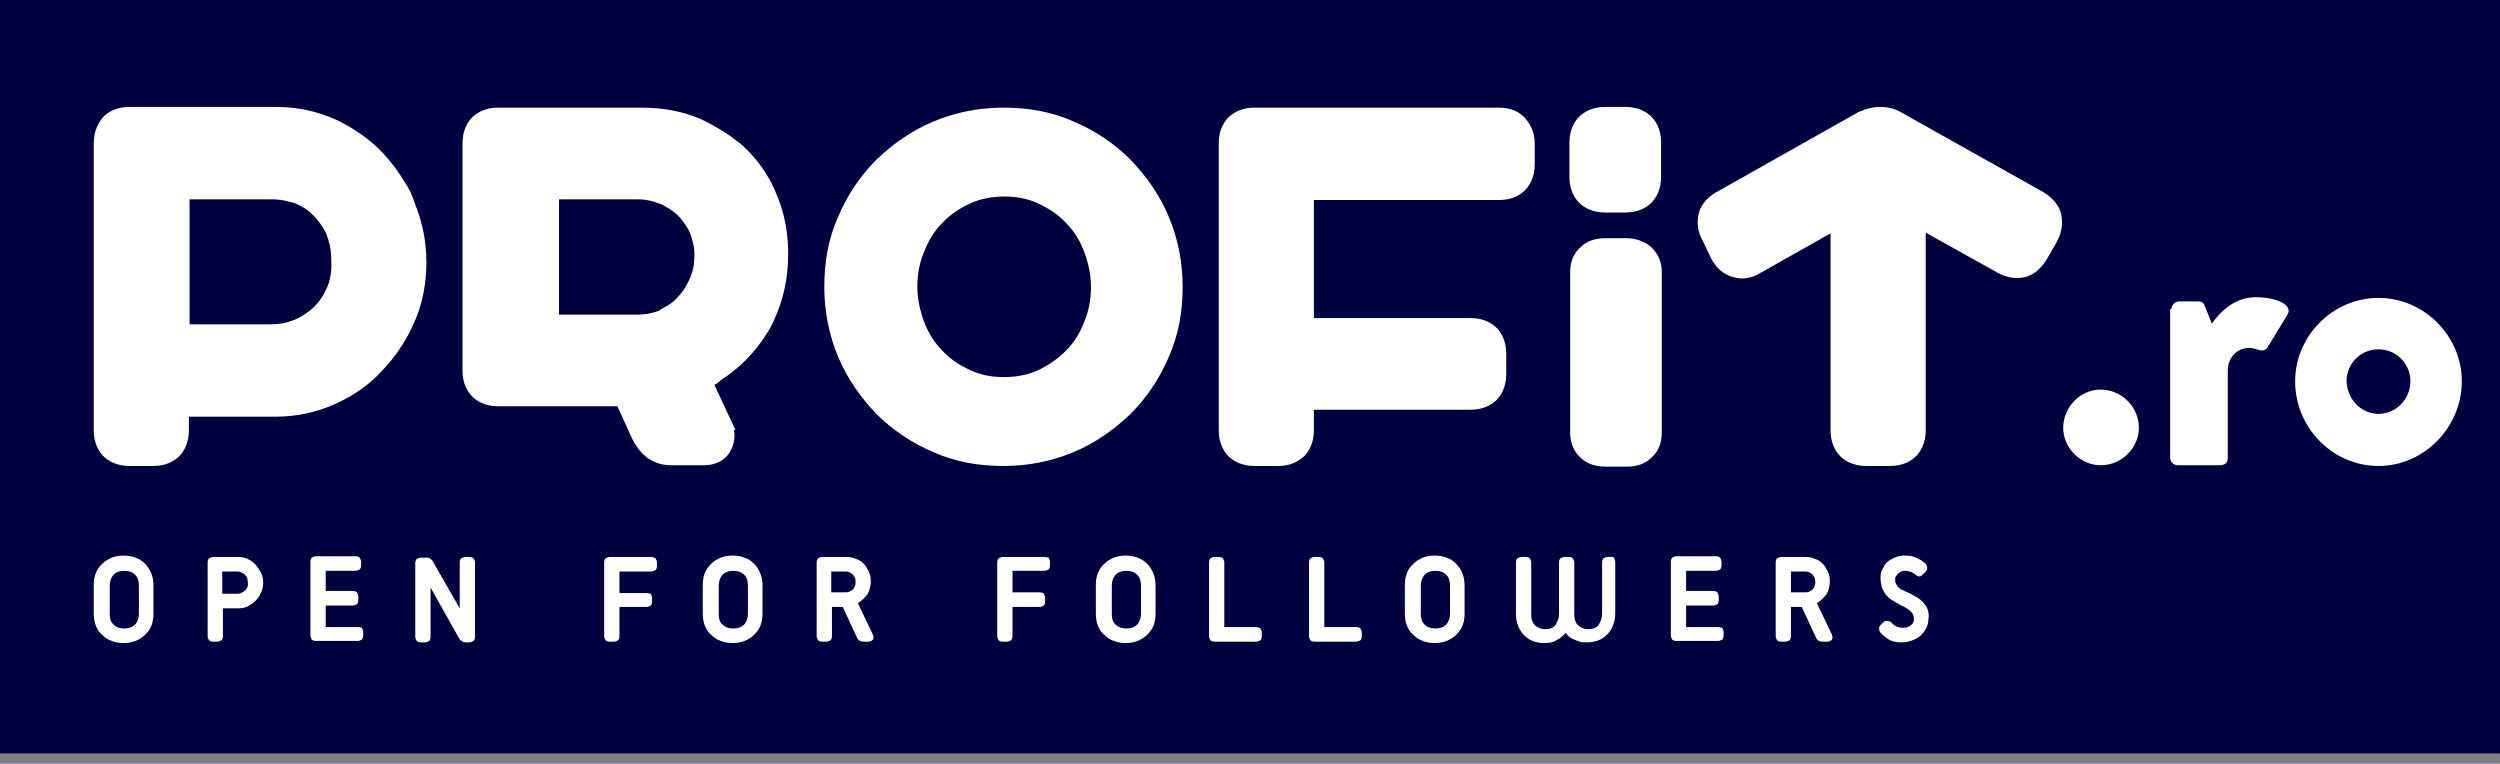 <?xml version="1.0" encoding="UTF-8"?> <svg xmlns="http://www.w3.org/2000/svg" xmlns:svg="http://www.w3.org/2000/svg" width="360" height="110" version="1.1" xml:space="preserve"><rect width="100%" height="100%" fill="#808080" stroke="none"/> <g class="layer"> <title>Layer 1</title> <g id="svg_33"> <rect fill="#000041" height="108" id="svg_31" stroke="#000041" width="360"></rect> <g id="svg_1"> <g id="svg_2"> <path d="m20.9,81.2c-0.4,-0.4 -0.8,-0.7 -1.4,-0.9c-1,-0.4 -2.4,-0.4 -3.4,0c-0.5,0.2 -1,0.5 -1.4,0.9c-0.4,0.4 -0.7,0.8 -0.9,1.3c-0.2,0.5 -0.3,1.1 -0.3,1.7l0,4.2c0,0.6 0.1,1.2 0.3,1.7c0.2,0.5 0.5,1 0.9,1.3c0.4,0.4 0.8,0.7 1.4,0.9c0.5,0.2 1.1,0.3 1.7,0.3c0.6,0 1.2,-0.1 1.7,-0.3c0.5,-0.2 1,-0.5 1.4,-0.9c0.4,-0.4 0.7,-0.8 0.9,-1.3c0.2,-0.5 0.3,-1.1 0.3,-1.7l0,-4.1c0,-0.6 -0.1,-1.2 -0.3,-1.7c-0.2,-0.5 -0.5,-1 -0.9,-1.4zm-0.9,3.1l0,4.1c0,0.6 -0.2,1.1 -0.5,1.5c-0.4,0.4 -0.9,0.6 -1.6,0.6c-0.7,0 -1.2,-0.2 -1.6,-0.6c-0.4,-0.4 -0.5,-0.9 -0.5,-1.5l0,-4.1c0,-0.6 0.2,-1.1 0.5,-1.5c0.4,-0.4 0.9,-0.6 1.6,-0.6c0.7,0 1.2,0.2 1.6,0.6c0.3,0.3 0.5,0.8 0.5,1.5z" fill="#fff" id="svg_3"></path> <path d="m36.8,81.3c-0.3,-0.3 -0.7,-0.6 -1.1,-0.8c-0.4,-0.2 -0.9,-0.3 -1.4,-0.3l-3.6,0c-0.2,0 -0.4,0.1 -0.6,0.2c-0.1,0.1 -0.2,0.3 -0.2,0.6l0,10.6c0,0.2 0.1,0.4 0.2,0.6c0.1,0.1 0.3,0.2 0.6,0.2l0.6,0c0.2,0 0.4,-0.1 0.6,-0.2c0.1,-0.1 0.2,-0.3 0.2,-0.6l0,-4l2.2,0c0.5,0 1,-0.1 1.4,-0.3c0.4,-0.2 0.8,-0.5 1.1,-0.8c0.3,-0.3 0.6,-0.7 0.8,-1.2c0.2,-0.4 0.3,-0.9 0.3,-1.4c0,-0.5 -0.1,-1 -0.3,-1.4c-0.2,-0.4 -0.5,-0.8 -0.8,-1.2zm-1.1,2.6c0,0.3 0,0.5 -0.1,0.7c-0.1,0.2 -0.2,0.4 -0.4,0.5c-0.1,0.1 -0.3,0.2 -0.5,0.3c-0.2,0.1 -0.4,0.1 -0.6,0.1l-2.1,0l0,-3.2l2.1,0c0.2,0 0.4,0 0.6,0.1c0.2,0.1 0.4,0.2 0.5,0.3c0.1,0.1 0.3,0.3 0.4,0.5c0,0.2 0.1,0.5 0.1,0.7z" fill="#fff" id="svg_4"></path> <path d="m51.5,90.3l-4.6,0l0,-3.1l3.9,0c0.2,0 0.4,-0.1 0.6,-0.2c0.1,-0.1 0.2,-0.3 0.2,-0.6l0,-0.5c0,-0.2 -0.1,-0.4 -0.2,-0.6c-0.1,-0.1 -0.3,-0.2 -0.6,-0.2l-3.9,0l0,-2.9l4.3,0c0.2,0 0.4,-0.1 0.6,-0.2c0.1,-0.1 0.2,-0.3 0.2,-0.6l0,-0.5c0,-0.2 -0.1,-0.4 -0.2,-0.6c-0.1,-0.1 -0.3,-0.2 -0.6,-0.2l-5.7,0c-0.2,0 -0.4,0.1 -0.6,0.2c-0.1,0.1 -0.2,0.3 -0.2,0.6l0,10.6c0,0.2 0.1,0.4 0.2,0.6c0.1,0.1 0.3,0.2 0.6,0.2l6,0c0.2,0 0.4,-0.1 0.6,-0.2c0.1,-0.1 0.2,-0.3 0.2,-0.6l0,-0.5c0,-0.2 -0.1,-0.4 -0.2,-0.6c-0.1,0 -0.3,-0.1 -0.6,-0.1z" fill="#fff" id="svg_5"></path> <path d="m67.6,80.2l-0.6,0c-0.2,0 -0.4,0.1 -0.6,0.2c-0.1,0.1 -0.2,0.3 -0.2,0.6l0,6.6l-3.9,-6.8c-0.1,-0.2 -0.3,-0.3 -0.4,-0.4c-0.2,-0.1 -0.3,-0.1 -0.6,-0.1l-0.7,0c-0.2,0 -0.4,0.1 -0.6,0.2c-0.1,0.1 -0.2,0.3 -0.2,0.6l0,10.6c0,0.2 0.1,0.4 0.2,0.6c0.1,0.1 0.3,0.2 0.6,0.2l0.6,0c0.2,0 0.4,-0.1 0.6,-0.2c0.1,-0.1 0.2,-0.3 0.2,-0.6l0,-7.1l4.1,7.3c0.1,0.2 0.2,0.3 0.4,0.4c0.1,0.1 0.3,0.2 0.6,0.2l0.5,0c0.2,0 0.4,-0.1 0.6,-0.2c0.1,-0.1 0.2,-0.3 0.2,-0.6l0,-10.7c0,-0.2 -0.1,-0.4 -0.2,-0.6c-0.2,-0.1 -0.4,-0.2 -0.6,-0.2z" fill="#fff" id="svg_6"></path> <path d="m93.8,80.2l-6,0c-0.2,0 -0.4,0.1 -0.6,0.2c-0.1,0.1 -0.2,0.3 -0.2,0.6l0,10.6c0,0.2 0.1,0.4 0.2,0.6c0.1,0.1 0.3,0.2 0.6,0.2l0.6,0c0.2,0 0.4,-0.1 0.6,-0.2c0.1,-0.1 0.2,-0.3 0.2,-0.6l0,-4.2l3.9,0c0.2,0 0.4,-0.1 0.6,-0.2c0.1,-0.1 0.2,-0.3 0.2,-0.6l0,-0.5c0,-0.2 -0.1,-0.4 -0.2,-0.6c-0.2,0 -0.4,-0.1 -0.6,-0.1l-3.9,0l0,-3.1l4.6,0c0.2,0 0.4,-0.1 0.6,-0.2c0.1,-0.1 0.2,-0.3 0.2,-0.6l0,-0.5c0,-0.2 -0.1,-0.4 -0.2,-0.6c-0.2,-0.1 -0.4,-0.2 -0.6,-0.2z" fill="#fff" id="svg_7"></path> <path d="m108.6,81.2c-0.4,-0.4 -0.8,-0.7 -1.4,-0.9c-1,-0.4 -2.4,-0.4 -3.4,0c-0.5,0.2 -1,0.5 -1.4,0.9c-0.4,0.4 -0.7,0.8 -0.9,1.3c-0.2,0.5 -0.3,1.1 -0.3,1.7l0,4.2c0,0.6 0.1,1.2 0.3,1.7c0.2,0.5 0.5,1 0.9,1.3c0.4,0.4 0.8,0.7 1.4,0.9c0.5,0.2 1.1,0.3 1.7,0.3c0.6,0 1.2,-0.1 1.7,-0.3c0.5,-0.2 1,-0.5 1.4,-0.9c0.4,-0.4 0.7,-0.8 0.9,-1.3c0.2,-0.5 0.3,-1.1 0.3,-1.7l0,-4.1c0,-0.6 -0.1,-1.2 -0.3,-1.7c-0.2,-0.5 -0.5,-1 -0.9,-1.4zm-0.9,3.1l0,4.1c0,0.6 -0.2,1.1 -0.5,1.5c-0.4,0.4 -0.9,0.6 -1.6,0.6c-0.7,0 -1.2,-0.2 -1.6,-0.6c-0.4,-0.4 -0.5,-0.9 -0.5,-1.5l0,-4.1c0,-0.6 0.2,-1.1 0.5,-1.5c0.4,-0.4 0.9,-0.6 1.6,-0.6c0.7,0 1.2,0.2 1.6,0.6c0.3,0.3 0.5,0.8 0.5,1.5z" fill="#fff" id="svg_8"></path> <path d="m123.6,87c-0.1,-0.1 0,-0.1 0,-0.2c0.5,-0.3 0.9,-0.7 1.3,-1.2c0.3,-0.5 0.5,-1.2 0.5,-1.9c0,-0.5 -0.1,-1 -0.3,-1.4c-0.2,-0.4 -0.4,-0.8 -0.7,-1.1c-0.3,-0.3 -0.7,-0.6 -1.1,-0.7c-0.4,-0.2 -0.9,-0.3 -1.4,-0.3l-3.5,0c-0.2,0 -0.4,0.1 -0.6,0.2c-0.1,0.1 -0.2,0.3 -0.2,0.6l0,10.6c0,0.2 0.1,0.4 0.2,0.6c0.1,0.1 0.3,0.2 0.6,0.2l0.6,0c0.2,0 0.4,-0.1 0.6,-0.2c0.1,-0.1 0.2,-0.3 0.2,-0.6l0,-4.2l1.5,0c0.1,0 0.1,0 0.1,0.1l2,4.3c0.2,0.5 0.6,0.6 0.9,0.6l0.8,0c0.3,0 0.5,-0.2 0.6,-0.3c0.1,-0.1 0.1,-0.4 0,-0.7l-2.1,-4.4zm-0.4,-3.2c0,0.2 0,0.4 -0.1,0.6c-0.1,0.2 -0.2,0.4 -0.3,0.5c-0.1,0.1 -0.3,0.2 -0.5,0.3c-0.2,0.1 -0.4,0.1 -0.6,0.1l-2,0l0,-3l2,0c0.2,0 0.4,0 0.6,0.1c0.2,0.1 0.3,0.2 0.5,0.3c0.1,0.1 0.2,0.3 0.3,0.5c0.1,0.1 0.1,0.3 0.1,0.6z" fill="#fff" id="svg_9"></path> <path d="m150.4,80.2l-6,0c-0.2,0 -0.4,0.1 -0.6,0.2c-0.1,0.1 -0.2,0.3 -0.2,0.6l0,10.6c0,0.2 0.1,0.4 0.2,0.6c0.1,0.1 0.3,0.2 0.6,0.2l0.6,0c0.2,0 0.4,-0.1 0.6,-0.2c0.1,-0.1 0.2,-0.3 0.2,-0.6l0,-4.2l3.9,0c0.2,0 0.4,-0.1 0.6,-0.2c0.1,-0.1 0.2,-0.3 0.2,-0.6l0,-0.5c0,-0.2 -0.1,-0.4 -0.2,-0.6c-0.1,-0.1 -0.3,-0.2 -0.6,-0.2l-3.9,0l0,-3.1l4.6,0c0.2,0 0.4,-0.1 0.6,-0.2c0.1,-0.1 0.2,-0.3 0.2,-0.6l0,-0.5c0,-0.2 -0.1,-0.4 -0.2,-0.6c-0.2,0 -0.4,-0.1 -0.6,-0.1z" fill="#fff" id="svg_10"></path> <path d="m165.2,81.2c-0.4,-0.4 -0.8,-0.7 -1.4,-0.9c-1,-0.4 -2.4,-0.4 -3.4,0c-0.5,0.2 -1,0.5 -1.4,0.9c-0.4,0.4 -0.7,0.8 -0.9,1.3c-0.2,0.5 -0.3,1.1 -0.3,1.7l0,4.2c0,0.6 0.1,1.2 0.3,1.7c0.2,0.5 0.5,1 0.9,1.3c0.4,0.4 0.8,0.7 1.4,0.9c0.5,0.2 1.1,0.3 1.7,0.3c0.6,0 1.2,-0.1 1.7,-0.3c0.5,-0.2 1,-0.5 1.4,-0.9c0.4,-0.4 0.7,-0.8 0.9,-1.3c0.2,-0.5 0.3,-1.1 0.3,-1.7l0,-4.1c0,-0.6 -0.1,-1.2 -0.3,-1.7c-0.2,-0.5 -0.5,-1 -0.9,-1.4zm-0.9,3.1l0,4.1c0,0.6 -0.2,1.1 -0.5,1.5c-0.4,0.4 -0.9,0.6 -1.6,0.6c-0.7,0 -1.2,-0.2 -1.6,-0.6c-0.4,-0.4 -0.5,-0.9 -0.5,-1.5l0,-4.1c0,-0.6 0.2,-1.1 0.5,-1.5c0.4,-0.4 0.9,-0.6 1.6,-0.6c0.7,0 1.2,0.2 1.6,0.6c0.3,0.3 0.5,0.8 0.5,1.5z" fill="#fff" id="svg_11"></path> <path d="m180.9,90.3l-4.6,0l0,-9.3c0,-0.2 -0.1,-0.4 -0.2,-0.6c-0.1,-0.1 -0.3,-0.2 -0.6,-0.2l-0.6,0c-0.2,0 -0.4,0.1 -0.6,0.2c-0.1,0.1 -0.2,0.3 -0.2,0.6l0,10.6c0,0.2 0.1,0.4 0.2,0.6c0.1,0.1 0.3,0.2 0.6,0.2l6,0c0.2,0 0.4,-0.1 0.6,-0.2c0.1,-0.1 0.2,-0.3 0.2,-0.6l0,-0.5c0,-0.2 -0.1,-0.4 -0.2,-0.6c-0.2,-0.1 -0.4,-0.2 -0.6,-0.2z" fill="#fff" id="svg_12"></path> <path d="m195.3,90.3l-4.6,0l0,-9.3c0,-0.2 -0.1,-0.4 -0.2,-0.6c-0.1,-0.1 -0.3,-0.2 -0.6,-0.2l-0.6,0c-0.2,0 -0.4,0.1 -0.6,0.2c-0.1,0.1 -0.2,0.3 -0.2,0.6l0,10.6c0,0.2 0.1,0.4 0.2,0.6c0.1,0.1 0.3,0.2 0.6,0.2l6,0c0.2,0 0.4,-0.1 0.6,-0.2c0.1,-0.1 0.2,-0.3 0.2,-0.6l0,-0.5c0,-0.2 -0.1,-0.4 -0.2,-0.6c-0.1,-0.1 -0.3,-0.2 -0.6,-0.2z" fill="#fff" id="svg_13"></path> <path d="m209.7,81.2c-0.4,-0.4 -0.8,-0.7 -1.4,-0.9c-1,-0.4 -2.4,-0.4 -3.4,0c-0.5,0.2 -1,0.5 -1.4,0.9c-0.4,0.4 -0.7,0.8 -0.9,1.3c-0.2,0.5 -0.3,1.1 -0.3,1.7l0,4.2c0,0.6 0.1,1.2 0.3,1.7c0.2,0.5 0.5,1 0.9,1.3c0.4,0.4 0.8,0.7 1.4,0.9c0.5,0.2 1.1,0.3 1.7,0.3c0.6,0 1.2,-0.1 1.7,-0.3c0.5,-0.2 1,-0.5 1.4,-0.9c0.4,-0.4 0.7,-0.8 0.9,-1.3c0.2,-0.5 0.3,-1.1 0.3,-1.7l0,-4.1c0,-0.6 -0.1,-1.2 -0.3,-1.7c-0.2,-0.5 -0.5,-1 -0.9,-1.4zm-0.9,3.1l0,4.1c0,0.6 -0.2,1.1 -0.5,1.5c-0.4,0.4 -0.9,0.6 -1.6,0.6c-0.7,0 -1.2,-0.2 -1.6,-0.6c-0.4,-0.4 -0.5,-0.9 -0.5,-1.5l0,-4.1c0,-0.6 0.2,-1.1 0.5,-1.5c0.4,-0.4 0.9,-0.6 1.6,-0.6c0.7,0 1.2,0.2 1.6,0.6c0.3,0.3 0.5,0.8 0.5,1.5z" fill="#fff" id="svg_14"></path> <path d="m232.1,80.2l-0.6,0c-0.2,0 -0.4,0.1 -0.6,0.2c-0.1,0.1 -0.2,0.3 -0.2,0.6l0,7.4c0,0.6 -0.2,1.1 -0.5,1.6c-0.3,0.4 -0.8,0.6 -1.5,0.6c-0.4,0 -0.7,-0.1 -0.9,-0.2c-0.2,-0.1 -0.4,-0.2 -0.6,-0.4c-0.2,-0.2 -0.3,-0.4 -0.4,-0.7c-0.1,-0.3 -0.1,-0.6 -0.1,-0.9l0,-7.4c0,-0.2 -0.1,-0.4 -0.2,-0.6c-0.1,-0.1 -0.3,-0.2 -0.6,-0.2l-0.6,0c-0.2,0 -0.4,0.1 -0.6,0.2c-0.1,0.1 -0.2,0.3 -0.2,0.6l0,7.4c0,0.6 -0.2,1.1 -0.5,1.6c-0.3,0.4 -0.8,0.6 -1.5,0.6c-0.4,0 -0.7,-0.1 -0.9,-0.2c-0.2,-0.1 -0.4,-0.2 -0.6,-0.4c-0.2,-0.2 -0.3,-0.4 -0.4,-0.7c-0.1,-0.3 -0.1,-0.6 -0.1,-0.9l0,-7.4c0,-0.2 -0.1,-0.4 -0.2,-0.6c-0.1,-0.1 -0.3,-0.2 -0.6,-0.2l-0.6,0c-0.2,0 -0.4,0.1 -0.6,0.2c-0.1,0.1 -0.2,0.3 -0.2,0.6l0,7.4c0,0.6 0.1,1.2 0.3,1.7c0.2,0.5 0.5,1 0.8,1.3c0.4,0.4 0.8,0.7 1.3,0.9c0.5,0.2 1.1,0.3 1.7,0.3c0.7,0 1.3,-0.1 1.7,-0.4c0.5,-0.2 0.9,-0.6 1.3,-1c0,0 0,0 0.1,0c0.2,0.2 0.3,0.4 0.5,0.5c0.2,0.2 0.4,0.3 0.7,0.4c0.2,0.1 0.5,0.2 0.8,0.3c0.3,0.1 0.6,0.1 1,0.1c0.6,0 1.2,-0.1 1.7,-0.3c0.5,-0.2 0.9,-0.5 1.3,-0.9c0.4,-0.4 0.6,-0.8 0.8,-1.3c0.2,-0.5 0.3,-1.1 0.3,-1.7l0,-7.4c0,-0.2 -0.1,-0.4 -0.2,-0.6c0.1,0 -0.1,-0.1 -0.3,-0.1z" fill="#fff" id="svg_15"></path> <path d="m247.4,90.3l-4.6,0l0,-3.1l3.9,0c0.2,0 0.4,-0.1 0.6,-0.2c0.1,-0.1 0.2,-0.3 0.2,-0.6l0,-0.5c0,-0.2 -0.1,-0.4 -0.2,-0.6c-0.1,-0.1 -0.3,-0.2 -0.6,-0.2l-3.9,0l0,-2.9l4.3,0c0.2,0 0.4,-0.1 0.6,-0.2c0.1,-0.1 0.2,-0.3 0.2,-0.6l0,-0.5c0,-0.2 -0.1,-0.4 -0.2,-0.6c-0.1,-0.1 -0.3,-0.2 -0.6,-0.2l-5.7,0c-0.2,0 -0.4,0.1 -0.6,0.2c-0.1,0.1 -0.2,0.3 -0.2,0.6l0,10.6c0,0.2 0.1,0.4 0.2,0.6c0.1,0.1 0.3,0.2 0.6,0.2l6,0c0.2,0 0.4,-0.1 0.6,-0.2c0.1,-0.1 0.2,-0.3 0.2,-0.6l0,-0.5c0,-0.2 -0.1,-0.4 -0.2,-0.6c-0.2,0 -0.4,-0.1 -0.6,-0.1z" fill="#fff" id="svg_16"></path> <path d="m261.7,87c-0.1,-0.1 0,-0.1 0,-0.2c0.5,-0.3 0.9,-0.7 1.3,-1.2c0.3,-0.5 0.5,-1.2 0.5,-1.9c0,-0.5 -0.1,-1 -0.3,-1.4c-0.2,-0.4 -0.4,-0.8 -0.7,-1.1c-0.3,-0.3 -0.7,-0.6 -1.1,-0.7c-0.4,-0.2 -0.9,-0.3 -1.4,-0.3l-3.5,0c-0.2,0 -0.4,0.1 -0.6,0.2c-0.1,0.1 -0.2,0.3 -0.2,0.6l0,10.6c0,0.2 0.1,0.4 0.2,0.6c0.1,0.1 0.3,0.2 0.6,0.2l0.6,0c0.2,0 0.4,-0.1 0.6,-0.2c0.1,-0.1 0.2,-0.3 0.2,-0.6l0,-4.2l1.5,0c0.1,0 0.1,0 0.1,0.1l2,4.3c0.2,0.5 0.6,0.6 0.9,0.6l0.8,0c0.3,0 0.5,-0.2 0.6,-0.3c0.1,-0.1 0.1,-0.4 0,-0.7l-2.1,-4.4zm-0.3,-3.2c0,0.2 0,0.4 -0.1,0.6c-0.1,0.2 -0.2,0.4 -0.3,0.5c-0.1,0.1 -0.3,0.2 -0.5,0.3c-0.2,0.1 -0.4,0.1 -0.6,0.1l-2,0l0,-3l2,0c0.2,0 0.4,0 0.6,0.1c0.2,0.1 0.3,0.2 0.5,0.3c0.1,0.1 0.2,0.3 0.3,0.5c0,0.1 0.1,0.3 0.1,0.6z" fill="#fff" id="svg_17"></path> <path d="m277.6,87.8c-0.1,-0.4 -0.4,-0.7 -0.6,-1c-0.3,-0.3 -0.6,-0.6 -1,-0.8c-0.4,-0.2 -0.8,-0.5 -1.3,-0.7c-0.3,-0.1 -0.6,-0.3 -0.9,-0.4c-0.2,-0.1 -0.4,-0.3 -0.5,-0.4c-0.1,-0.1 -0.2,-0.3 -0.3,-0.5c-0.1,-0.2 -0.1,-0.4 -0.1,-0.6c0,-0.2 0,-0.3 0.1,-0.4c0.1,-0.1 0.2,-0.3 0.3,-0.4c0.1,-0.1 0.3,-0.2 0.5,-0.3c0.4,-0.2 1,-0.1 1.5,0.1c0.3,0.2 0.5,0.3 0.6,0.4c0.2,0.2 0.4,0.2 0.5,0.2c0,0 0,0 0,0c0.2,0 0.3,-0.1 0.5,-0.3l0.4,-0.4c0.3,-0.3 0.3,-0.7 0,-1.1c-0.3,-0.3 -0.7,-0.6 -1.2,-0.8c-0.5,-0.3 -1.1,-0.4 -1.8,-0.4c-0.5,0 -1,0.1 -1.5,0.3c-0.4,0.2 -0.8,0.4 -1.1,0.7c-0.3,0.3 -0.5,0.7 -0.7,1.1c-0.2,0.4 -0.2,0.8 -0.2,1.2c0,0.5 0.1,0.9 0.2,1.3c0.1,0.4 0.4,0.7 0.6,1.1c0.3,0.3 0.6,0.6 1,0.8c0.4,0.2 0.8,0.5 1.2,0.7c0.7,0.3 1.1,0.6 1.4,0.9c0.3,0.3 0.4,0.6 0.4,1c0,0.4 -0.1,0.7 -0.4,0.9c-0.3,0.3 -0.7,0.4 -1.2,0.4c-0.2,0 -0.4,0 -0.6,-0.1c-0.2,0 -0.3,-0.1 -0.5,-0.2c-0.1,-0.1 -0.2,-0.1 -0.3,-0.2l-0.3,-0.3c-0.1,-0.1 -0.3,-0.2 -0.6,-0.2c-0.2,0 -0.4,0.1 -0.5,0.2l-0.4,0.4c-0.2,0.2 -0.2,0.4 -0.2,0.6c0,0.2 0.1,0.4 0.2,0.5c0.3,0.4 0.8,0.7 1.2,1c0.5,0.3 1.1,0.4 1.9,0.4c0.5,0 1,-0.1 1.5,-0.3c0.5,-0.2 0.9,-0.4 1.2,-0.7c0.3,-0.3 0.6,-0.7 0.8,-1.1c0.2,-0.4 0.3,-0.9 0.3,-1.3c0.1,-0.5 0,-0.9 -0.1,-1.3z" fill="#fff" id="svg_18"></path> </g> <g id="svg_19"> <path d="m302.5,56.1c3,0 5.5,2.5 5.5,5.5c0,2.9 -2.5,5.4 -5.5,5.4c-2.9,0 -5.4,-2.5 -5.4,-5.4c0,-2.9 2.4,-5.5 5.4,-5.5z" fill="#fff" id="svg_20"></path> <path d="m312.7,44.5c0,-0.6 0.5,-1.1 1.1,-1.1l2.7,0c0.6,0 0.9,0.3 1,0.7l1,2.5c1.2,-1.7 3.3,-3.8 6.3,-3.8c3.2,0 5.4,1.2 4.6,2.5l-2.8,4.6c-0.2,0.4 -0.6,0.7 -1.3,0.5c-0.3,-0.1 -0.9,-0.3 -1.4,-0.3c-1.7,0 -3.1,1.3 -3.1,3.3l0,12.5c0,0.7 -0.3,1.1 -1.3,1.1l-5.9,0c-0.6,0 -1.1,-0.5 -1.1,-1.1l0,-21.4l0.2,0z" fill="#fff" id="svg_21"></path> <path d="m342.5,42.9c6.6,0 12,5.5 12,12c0,6.6 -5.4,12.2 -12,12.2c-6.6,0 -12,-5.5 -12,-12.2c0,-6.5 5.4,-12 12,-12zm0,16.7c2.5,0 4.6,-2.1 4.6,-4.7c0,-2.5 -2,-4.6 -4.6,-4.6s-4.6,2.1 -4.6,4.6c0.1,2.6 2.1,4.7 4.6,4.7z" fill="#fff" id="svg_22"></path> </g> <g id="svg_23"> <path d="m234.1,15.4l-3,0c-1.9,0 -3.1,0.8 -3.7,1.4c-0.6,0.6 -1.4,1.8 -1.4,3.7l0,5c0,1.9 0.8,3.1 1.4,3.7c0.6,0.6 1.8,1.4 3.7,1.4l3,0c1.9,0 3.1,-0.8 3.7,-1.4c0.6,-0.6 1.4,-1.8 1.4,-3.7l0,-5c0,-1.9 -0.8,-3.1 -1.4,-3.7c-0.6,-0.6 -1.8,-1.4 -3.7,-1.4z" fill="#fff" id="svg_24"></path> <path d="m58.2,26.1c-0.9,-1.5 -1.9,-2.8 -3,-4c-1.4,-1.5 -3,-2.7 -4.8,-3.8c-0.7,-0.4 -1.4,-0.8 -2.1,-1.1c-2.7,-1.2 -5.5,-1.8 -8.5,-1.8l-21.2,0c-1.9,0 -3.1,0.8 -3.7,1.4c-0.6,0.7 -1.4,1.9 -1.4,3.8l0,41.4c0,1.9 0.8,3.1 1.4,3.7c0.6,0.6 1.8,1.4 3.7,1.4l3.5,0c1.9,0 3.1,-0.8 3.7,-1.4c0.6,-0.6 1.4,-1.8 1.4,-3.7l0,-2l12.5,0c3,0 5.8,-0.6 8.5,-1.8c2.7,-1.2 5,-2.8 6.9,-4.9c1.9,-2 3.5,-4.4 4.6,-7c1.2,-2.7 1.7,-5.6 1.7,-8.6c0,-3 -0.6,-5.8 -1.7,-8.5c-0.3,-1 -0.8,-2.1 -1.5,-3.1zm-11.2,15.5c-0.5,1.1 -1.2,2.1 -2,2.8c-0.8,0.7 -1.7,1.3 -2.7,1.7c-1,0.4 -2.1,0.6 -3.2,0.6l-11.8,0l0,-18l11.8,0c0.9,0 1.8,0.1 2.7,0.4l0.1,0c0.1,0 0.2,0.1 0.4,0.1c1,0.4 1.9,0.9 2.7,1.7c0.8,0.8 1.5,1.7 2,2.8c0.1,0.3 0.2,0.6 0.3,0.9c0.3,0.9 0.4,1.9 0.4,3c0.1,1.6 -0.2,3 -0.7,4z" fill="#fff" id="svg_25"></path> <path d="m215.9,15.5l-35.3,0c-1.9,0 -3.1,0.8 -3.7,1.4c-0.6,0.6 -1.4,1.8 -1.4,3.7l0,41.4c0,1.9 0.8,3.1 1.4,3.7c0.6,0.6 1.8,1.4 3.7,1.4l3.5,0c1.9,0 3,-0.8 3.7,-1.4c0.6,-0.6 1.4,-1.8 1.4,-3.7l0,-3l22.6,0c1.9,0 3.1,-0.8 3.7,-1.4c0.6,-0.6 1.4,-1.8 1.4,-3.7l0,-3c0,-1.9 -0.8,-3.1 -1.4,-3.7c-0.6,-0.6 -1.8,-1.4 -3.7,-1.4l-22.6,0l0,-17l26.7,0c1.9,0 3.1,-0.8 3.7,-1.4c0.6,-0.6 1.4,-1.8 1.4,-3.7l0,-3c0,-1.9 -0.8,-3 -1.4,-3.7c-0.7,-0.8 -1.9,-1.5 -3.7,-1.5z" fill="#fff" id="svg_26"></path> <path d="m162.8,23c-2.3,-2.3 -5.1,-4.2 -8.2,-5.5c-3.1,-1.4 -6.5,-2 -10.1,-2c-3.6,0 -7,0.7 -10.1,2c-3.1,1.3 -5.8,3.2 -8.2,5.5c-2.3,2.3 -4.2,5.1 -5.5,8.2c-1.4,3.1 -2,6.5 -2,10.1c0,3.6 0.7,7 2,10.1c1.3,3.1 3.2,5.8 5.5,8.2c2.3,2.3 5.1,4.2 8.2,5.5c3.1,1.4 6.5,2 10.1,2c3.6,0 7,-0.7 10.1,-2c3.1,-1.3 5.8,-3.2 8.2,-5.5c2.3,-2.3 4.2,-5.1 5.5,-8.2c1.4,-3.1 2,-6.5 2,-10.1c0,-3.6 -0.7,-7 -2,-10.1c-1.3,-3.1 -3.2,-5.8 -5.5,-8.2zm-6.7,23.4c-0.6,1.6 -1.5,3 -2.6,4.1c-1.1,1.1 -2.5,2.1 -4,2.8c-1.5,0.7 -3.2,1 -4.9,1c-1.8,0 -3.4,-0.3 -4.9,-1c-1.5,-0.7 -2.9,-1.6 -4,-2.8c-1.1,-1.1 -2,-2.5 -2.6,-4.1c-0.6,-1.6 -1,-3.3 -1,-5.1c0,-1.8 0.3,-3.5 1,-5.1c0.6,-1.6 1.5,-3 2.6,-4.1c1.1,-1.2 2.5,-2.1 4,-2.8c1.5,-0.7 3.2,-1 4.9,-1c1.8,0 3.4,0.3 4.9,1c1.5,0.7 2.9,1.6 4,2.8c1.1,1.1 2,2.5 2.6,4.1c0.6,1.6 1,3.3 1,5.1c0,1.8 -0.3,3.5 -1,5.1z" fill="#fff" id="svg_27"></path> <path d="m107.6,21.6c-0.5,-0.5 -0.9,-0.9 -1.5,-1.3c-1.1,-0.9 -2.4,-1.7 -3.9,-2.5c-0.1,-0.1 -0.2,-0.1 -0.4,-0.2c-0.3,-0.2 -0.6,-0.3 -1,-0.5c-2.6,-1.1 -5.4,-1.6 -8.4,-1.6l-20.7,0c-1.9,0 -3.1,0.8 -3.7,1.4c-0.6,0.6 -1.4,1.8 -1.4,3.7l0,32.8c0,1.9 0.8,3.1 1.4,3.7c0.6,0.6 1.8,1.4 3.7,1.4l17.2,0c0,0 0,0 0,0l2.1,4.6c0.2,0.4 0.4,0.8 0.7,1.2c1.2,1.8 2.9,2.7 5,2.7l4.6,0c2.4,0 3.5,-1.3 3.9,-2.1c0.4,-0.7 0.7,-1.7 0.5,-3l0.2,0l-2.9,-6.2c-0.1,-0.1 -0.1,-0.2 -0.1,-0.3c0.2,-0.1 0.4,-0.2 0.6,-0.4c0.1,-0.1 0.2,-0.1 0.2,-0.2c2.7,-1.7 5,-4 6.8,-6.9c0.4,-0.6 0.7,-1.2 1,-1.9c1.3,-2.8 2,-6 2,-9.4c0,-3 -0.5,-5.8 -1.6,-8.4c-0.9,-2.4 -2.4,-4.7 -4.3,-6.6zm-8.3,18.6c-0.5,1.1 -1.1,2 -1.8,2.7l-0.2,0.2c-0.5,0.5 -1.1,0.9 -1.9,1.3c-0.1,0.1 -0.2,0.1 -0.3,0.2c-0.1,0 -0.1,0.1 -0.1,0.1c-1,0.4 -2,0.6 -3.1,0.6l-11.4,0l0,-16.6l11.3,0c1.1,0 2.1,0.2 3.1,0.6c0.4,0.1 0.7,0.3 1.2,0.6c0.6,0.3 1,0.7 1.4,1c0.7,0.7 1.3,1.5 1.8,2.5c0.4,1 0.7,2.1 0.7,3.3c0,1.3 -0.2,2.4 -0.7,3.5z" fill="#fff" id="svg_28"></path> <path d="m296.8,30.8c-0.2,-0.9 -0.9,-2.1 -2.5,-3.1l-20.5,-11.5c-1,-0.6 -2,-0.8 -3.1,-0.8c-1.7,0 -2.9,0.7 -3.2,0.8l-20.4,11.5c-1.6,0.9 -2.3,2.2 -2.5,3.1c-0.2,0.9 -0.3,2.3 0.6,3.9l1.3,2.7c0.9,1.6 2.2,2.3 3.1,2.5c1.3,0.4 2.6,0.2 3.9,-0.6l10.1,-5.7l0,28.4c0,1.9 0.8,3.1 1.4,3.7c0.6,0.6 1.8,1.4 3.7,1.4l3.5,0c1.9,0 3.1,-0.8 3.7,-1.4c0.6,-0.6 1.4,-1.8 1.4,-3.7l0,-28.5l10.4,5.8c1.3,0.7 2.7,0.9 3.9,0.6c0.9,-0.2 2.1,-0.9 3.1,-2.5l1.5,-2.6c0.9,-1.7 0.8,-3.1 0.6,-4z" fill="#fff" id="svg_29"></path> <path d="m237.8,35.6c-0.9,-0.8 -2.2,-1.3 -3.6,-1.3l-3,0c-1.5,0 -2.7,0.4 -3.6,1.3c-0.7,0.6 -1.5,1.7 -1.5,3.6l0,23.1c0,1.8 0.8,3 1.5,3.6c0.9,0.9 2.2,1.3 3.6,1.3l3,0c1.5,0 2.7,-0.4 3.6,-1.3c0.7,-0.6 1.5,-1.7 1.5,-3.6l0,-23.1c0,-1.8 -0.8,-2.9 -1.5,-3.6z" fill="#fff" id="svg_30"></path> </g> </g> </g> </g> </svg> 